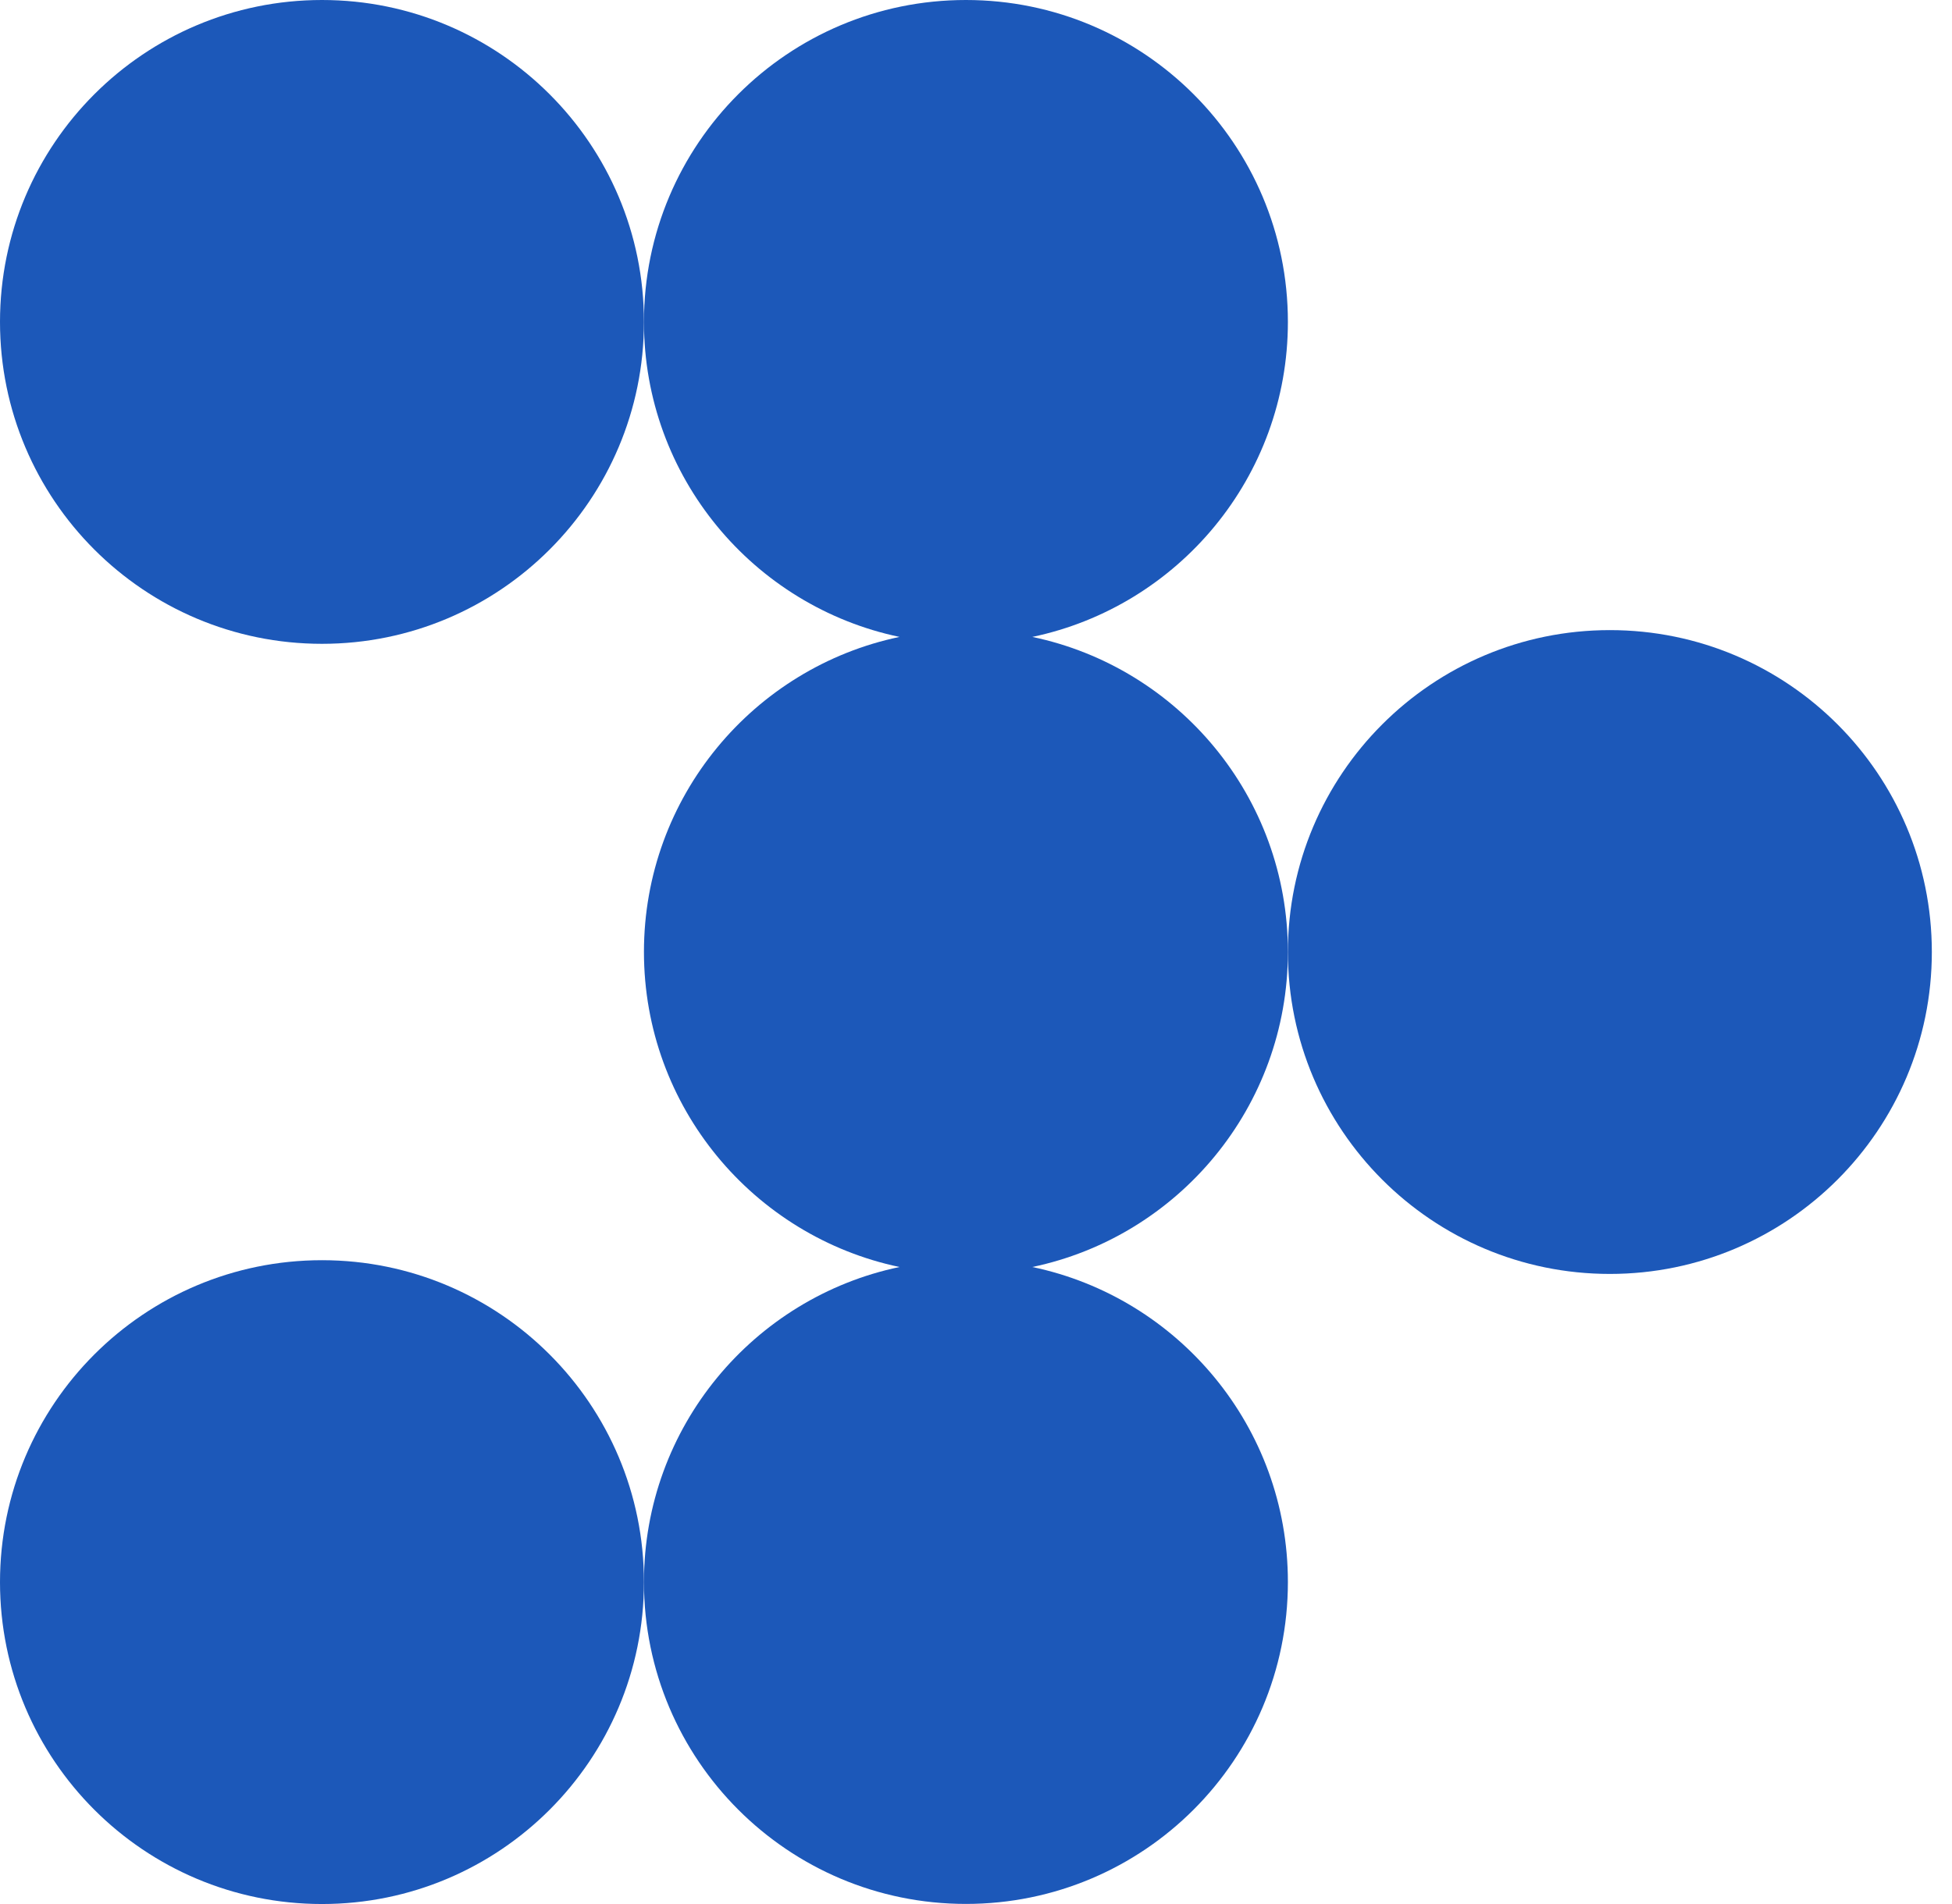 <svg width="82" height="80" viewBox="0 0 82 80" fill="none" xmlns="http://www.w3.org/2000/svg">
<path d="M13.526 27.051C20.995 27.051 27.051 20.995 27.051 13.525C27.051 6.056 20.995 0 13.526 0C6.056 0 0 6.056 0 13.525C0 20.995 6.056 27.051 13.526 27.051Z" fill="#1C58B9"/>
<path d="M43.366 26.761C49.497 25.476 54.102 20.037 54.102 13.525C54.102 6.053 48.049 0 40.576 0C33.104 0 27.051 6.053 27.051 13.525C27.051 20.041 31.656 25.476 37.787 26.761C31.656 28.045 27.051 33.485 27.051 39.996C27.051 46.507 31.656 51.947 37.787 53.235C31.656 54.519 27.051 59.959 27.051 66.47C27.051 73.943 33.108 79.996 40.576 79.996C48.045 79.996 54.102 73.943 54.102 66.47C54.102 59.955 49.497 54.519 43.366 53.235C49.497 51.951 54.102 46.511 54.102 39.996C54.102 33.48 49.497 28.045 43.366 26.761Z" fill="#1C58B9"/>
<path d="M67.627 26.475C60.159 26.475 54.102 32.532 54.102 40C54.102 47.468 60.159 53.526 67.627 53.526C75.096 53.526 81.153 47.468 81.153 40C81.153 32.532 75.1 26.475 67.627 26.475Z" fill="#1C58B9"/>
<path d="M13.526 80C20.995 80 27.051 73.945 27.051 66.475C27.051 59.005 20.995 52.949 13.526 52.949C6.056 52.949 0 59.005 0 66.475C0 73.945 6.056 80 13.526 80Z" fill="#1C58B9"/>
</svg>
